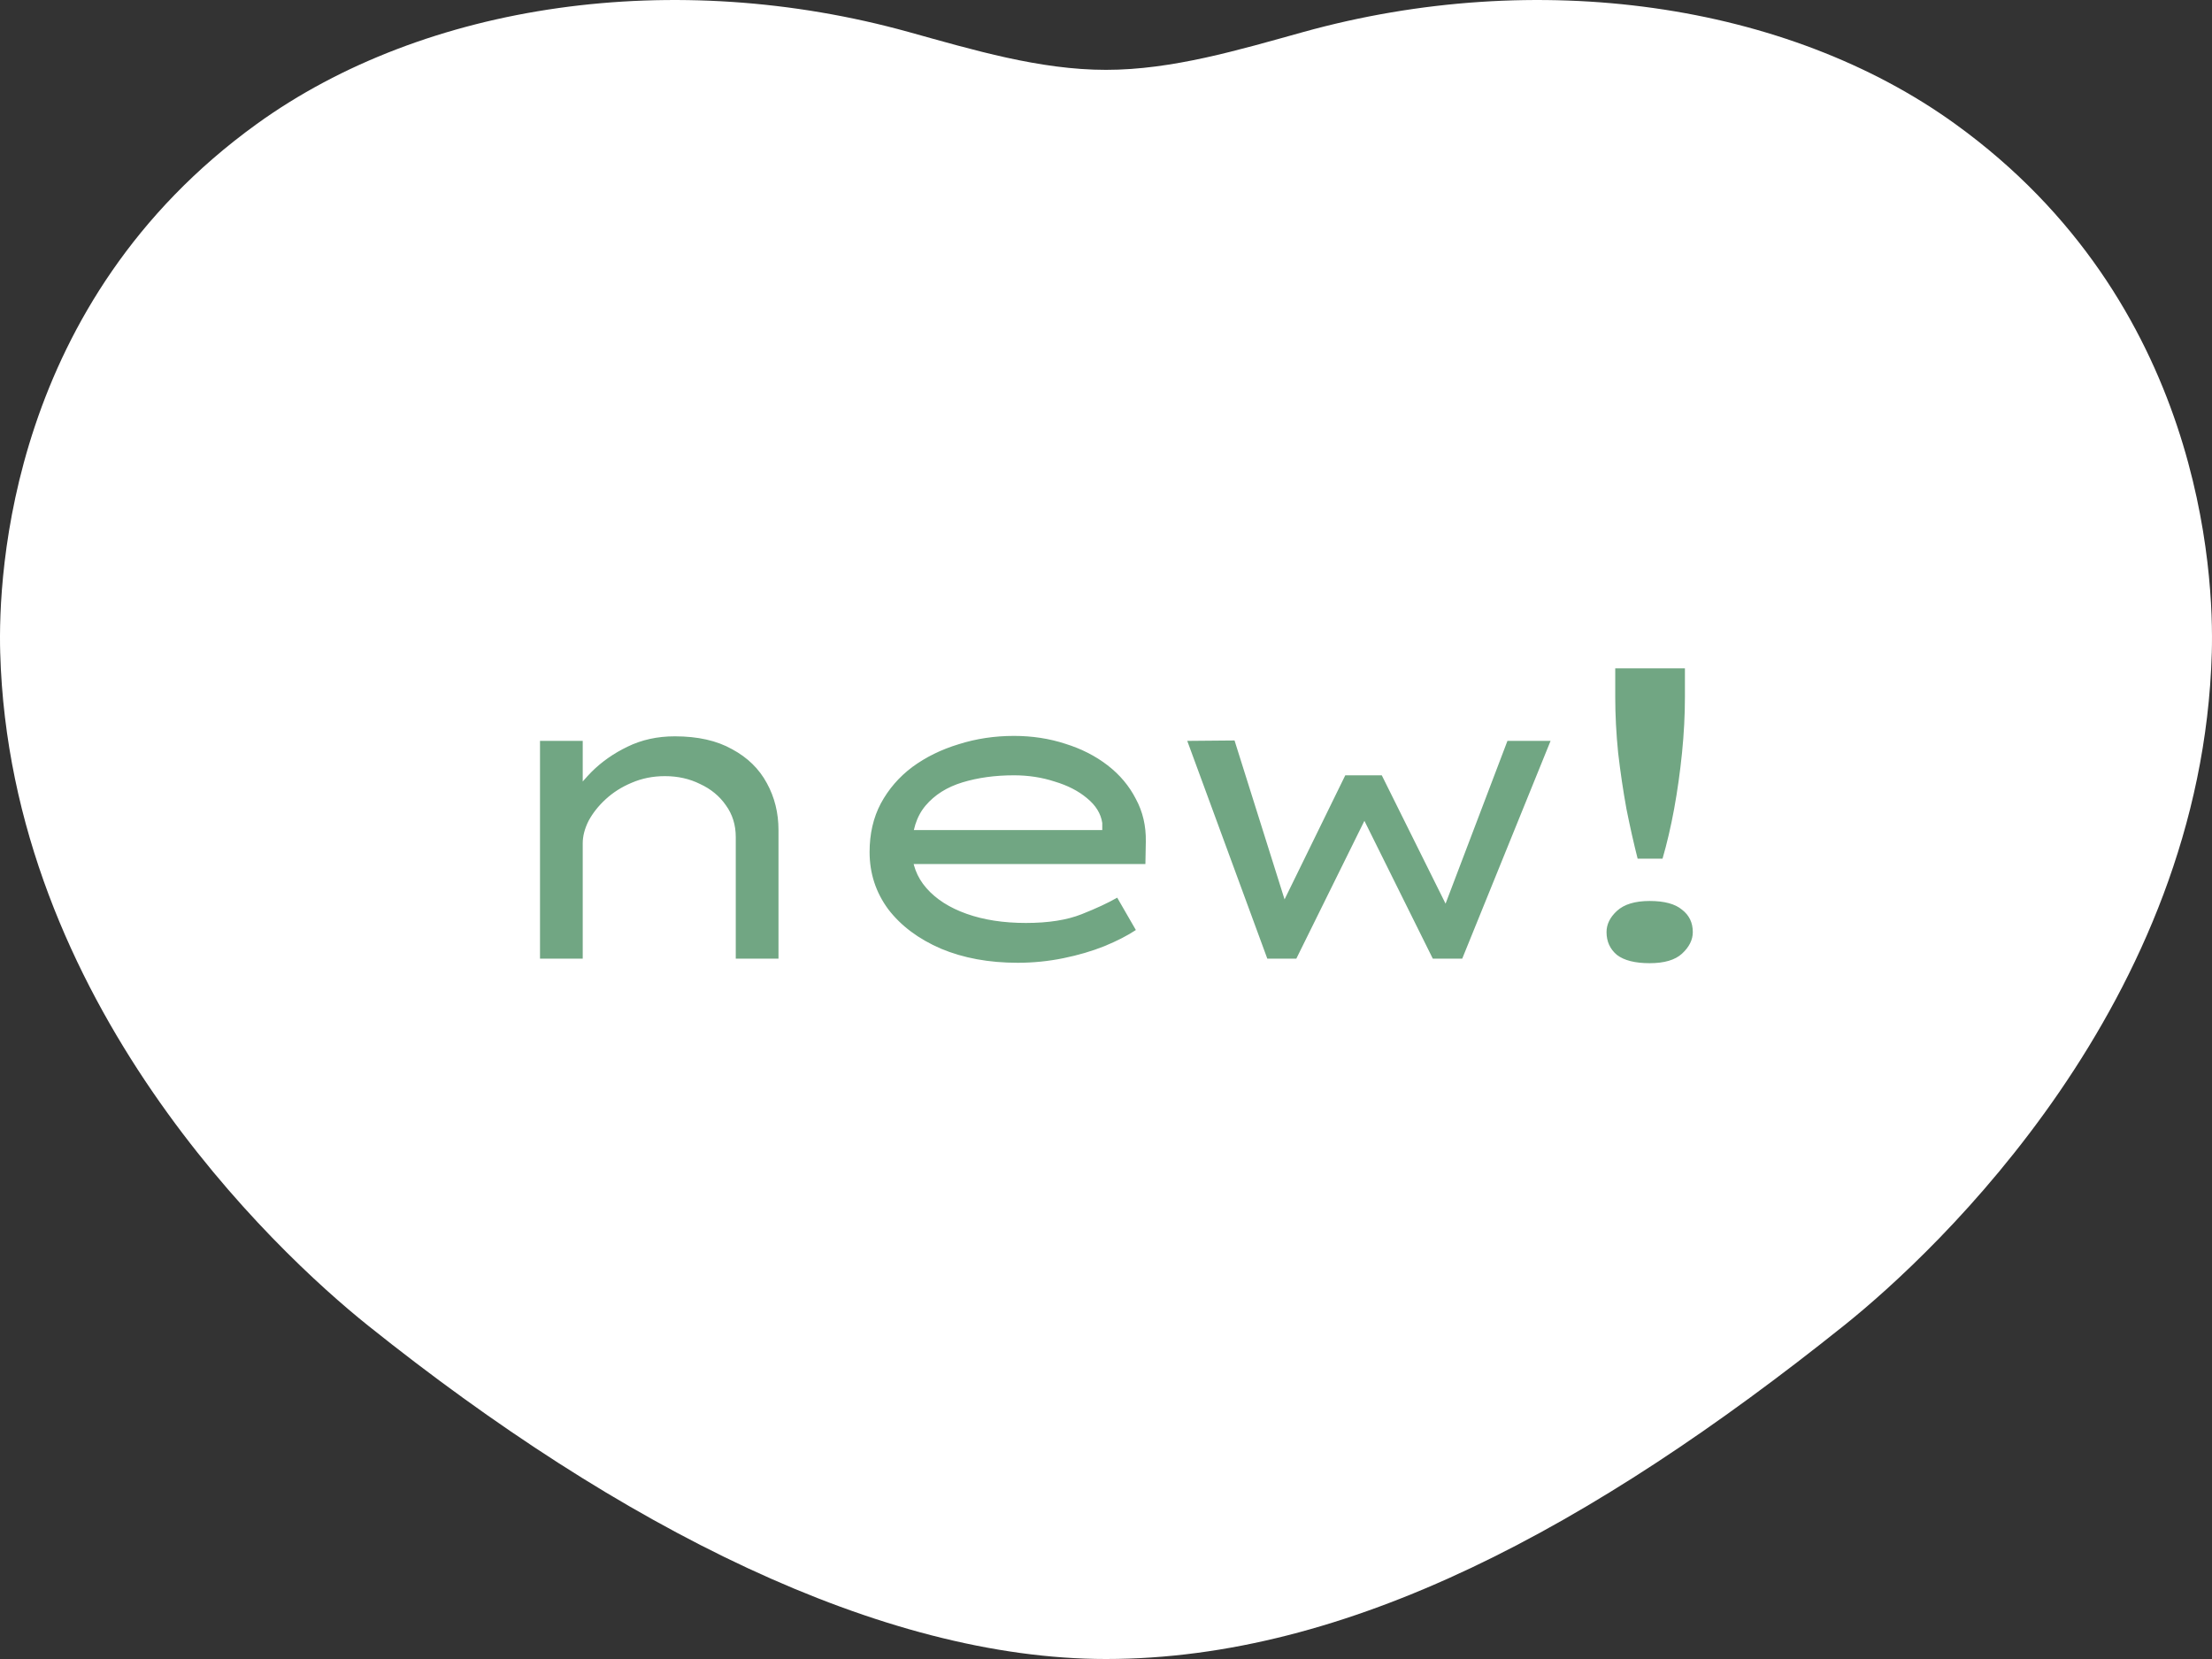 <svg width="64" height="48" viewBox="0 0 64 48" fill="none" xmlns="http://www.w3.org/2000/svg">
<rect x="0" y="0" width="64" height="48" fill="#333333" stroke="none"/>
<path d="M56.571 3.587C51.698 0.069 44.469 -0.951 37.706 0.927C35.84 1.445 33.92 2.021 32 2.021C30.08 2.021 28.161 1.445 26.295 0.927C19.531 -0.951 12.303 0.069 7.429 3.587C0.286 8.745 -0.059 16.603 0.006 18.888C0.292 28.983 7.928 36.176 10.648 38.352C17.953 44.197 25.5 48 32 48C38.986 48 46.047 44.197 53.352 38.352C56.072 36.176 63.708 28.983 63.994 18.888C64.059 16.603 63.716 8.745 56.571 3.587Z" fill="white"/>
<path d="M15.624 27.736V21.436H16.86V23.212L16.404 23.236C16.588 22.932 16.824 22.632 17.112 22.336C17.408 22.04 17.756 21.796 18.156 21.604C18.564 21.404 19.02 21.304 19.524 21.304C20.188 21.304 20.74 21.428 21.18 21.676C21.628 21.916 21.964 22.244 22.188 22.66C22.412 23.068 22.524 23.52 22.524 24.016V27.736H21.288V24.22C21.288 23.868 21.192 23.56 21 23.296C20.816 23.032 20.568 22.828 20.256 22.684C19.952 22.532 19.612 22.456 19.236 22.456C18.892 22.456 18.572 22.52 18.276 22.648C17.988 22.768 17.736 22.928 17.52 23.128C17.312 23.32 17.148 23.528 17.028 23.752C16.916 23.976 16.86 24.192 16.86 24.4V27.736H16.248C16.04 27.736 15.884 27.736 15.78 27.736C15.676 27.736 15.624 27.736 15.624 27.736ZM29.444 27.856C28.612 27.856 27.872 27.72 27.224 27.448C26.576 27.168 26.068 26.788 25.7 26.308C25.34 25.82 25.16 25.268 25.16 24.652C25.16 24.124 25.268 23.656 25.484 23.248C25.708 22.832 26.012 22.48 26.396 22.192C26.788 21.904 27.236 21.684 27.74 21.532C28.244 21.372 28.776 21.292 29.336 21.292C29.864 21.292 30.36 21.368 30.824 21.52C31.288 21.664 31.696 21.872 32.048 22.144C32.4 22.416 32.672 22.74 32.864 23.116C33.064 23.484 33.16 23.896 33.152 24.352L33.14 25H26.312L26.036 24.016H32.072L31.892 24.1V23.812C31.852 23.54 31.704 23.3 31.448 23.092C31.2 22.884 30.888 22.724 30.512 22.612C30.144 22.492 29.752 22.432 29.336 22.432C28.792 22.432 28.296 22.5 27.848 22.636C27.4 22.772 27.044 22.996 26.78 23.308C26.516 23.62 26.384 24.04 26.384 24.568C26.384 25 26.524 25.376 26.804 25.696C27.084 26.016 27.472 26.264 27.968 26.44C28.464 26.616 29.036 26.704 29.684 26.704C30.332 26.704 30.868 26.62 31.292 26.452C31.716 26.284 32.06 26.124 32.324 25.972L32.864 26.908C32.624 27.068 32.32 27.224 31.952 27.376C31.592 27.52 31.196 27.636 30.764 27.724C30.332 27.812 29.892 27.856 29.444 27.856ZM36.667 27.736L34.351 21.436L35.719 21.424L37.279 26.38L37.003 26.356L38.923 22.432H39.979L41.935 26.368L41.731 26.392L43.615 21.436H44.863L42.307 27.736H41.455L39.067 22.924L39.955 22.78L37.507 27.736H36.667ZM47.382 24.844C47.27 24.404 47.162 23.924 47.058 23.404C46.962 22.876 46.882 22.336 46.818 21.784C46.762 21.224 46.734 20.688 46.734 20.176V19.336H48.75V20.176C48.75 20.688 48.722 21.224 48.666 21.784C48.61 22.336 48.534 22.876 48.438 23.404C48.342 23.924 48.23 24.404 48.102 24.844H47.382ZM47.73 27.868C47.306 27.868 46.99 27.788 46.782 27.628C46.582 27.46 46.482 27.24 46.482 26.968C46.482 26.744 46.582 26.54 46.782 26.356C46.99 26.164 47.306 26.068 47.73 26.068C48.154 26.068 48.466 26.152 48.666 26.32C48.874 26.48 48.978 26.696 48.978 26.968C48.978 27.192 48.874 27.4 48.666 27.592C48.466 27.776 48.154 27.868 47.73 27.868Z" fill="#71A683"/>
</svg>
